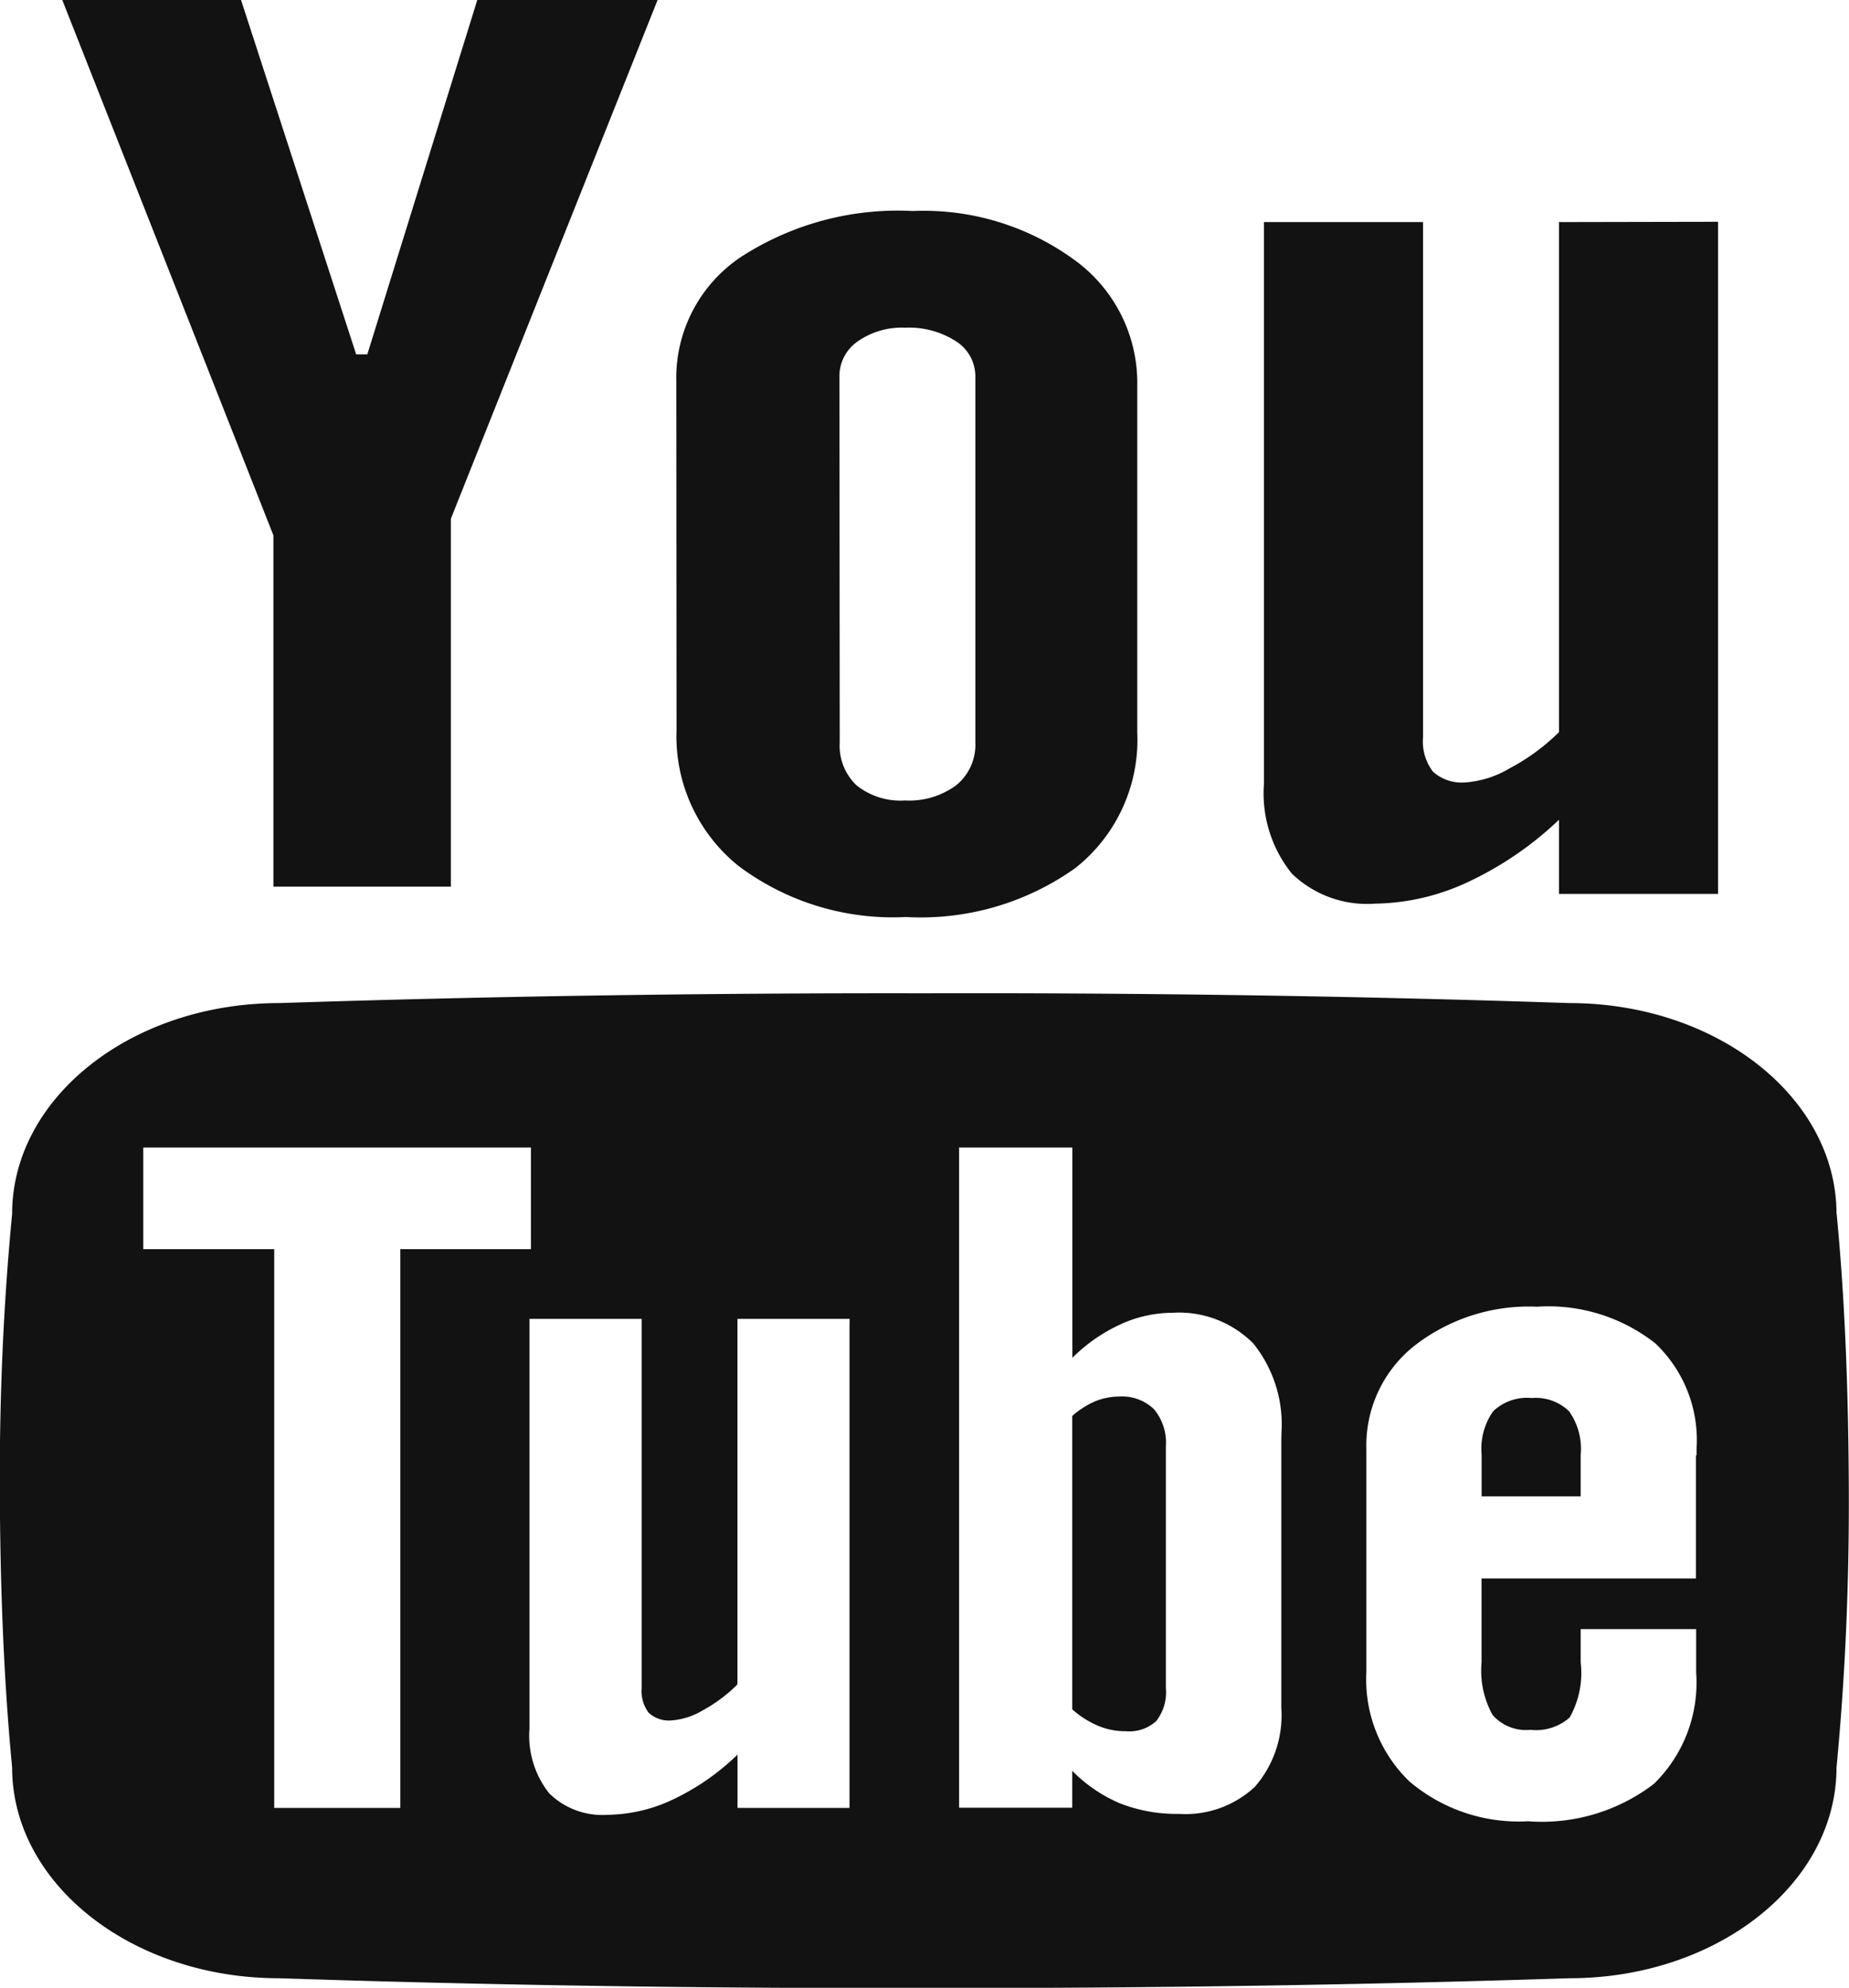 <svg id="_7935ec95c421cee6d86eb22ecd1368a9" data-name="7935ec95c421cee6d86eb22ecd1368a9" xmlns="http://www.w3.org/2000/svg" width="30.047" height="32.303" viewBox="0 0 30.047 32.303">
  <path id="Path_267" data-name="Path 267" d="M19.356.5h2.905l1.871,5.759h.181L26.1.5h2.93L25.671,8.929v5.979H22.787V9.2Zm9.978,6.2a2.365,2.365,0,0,1,1.043-2.019,4.688,4.688,0,0,1,2.8-.752,4.158,4.158,0,0,1,2.624.793,2.466,2.466,0,0,1,1.024,2.041v5.639a2.657,2.657,0,0,1-1,2.2,4.327,4.327,0,0,1-2.761.8,4.177,4.177,0,0,1-2.71-.823,2.7,2.7,0,0,1-1.016-2.216Zm2.656,5.864a.886.886,0,0,0,.275.7,1.143,1.143,0,0,0,.787.244,1.282,1.282,0,0,0,.833-.249.847.847,0,0,0,.309-.692V6.623a.675.675,0,0,0-.315-.577,1.414,1.414,0,0,0-.827-.221,1.25,1.25,0,0,0-.767.221.686.686,0,0,0-.3.577Zm14.273-8.46V15.027H43.678V13.822a5.54,5.54,0,0,1-1.488,1.016,3.669,3.669,0,0,1-1.5.347,1.761,1.761,0,0,1-1.352-.487,2.077,2.077,0,0,1-.454-1.462V4.109h2.585v8.369a.81.81,0,0,0,.162.563.7.7,0,0,0,.526.174,1.639,1.639,0,0,0,.721-.23,3.376,3.376,0,0,0,.8-.587V4.109ZM43.84,23.432a.781.781,0,0,0-.606-.213.8.8,0,0,0-.624.213,1.054,1.054,0,0,0-.189.705v.68h1.61v-.68A1.049,1.049,0,0,0,43.84,23.432ZM36.2,28.55a1.15,1.15,0,0,0,.44.084.651.651,0,0,0,.492-.164.761.761,0,0,0,.158-.539V24a.847.847,0,0,0-.194-.6.745.745,0,0,0-.566-.205,1.036,1.036,0,0,0-.386.076,1.382,1.382,0,0,0-.376.24v4.767A1.521,1.521,0,0,0,36.2,28.55Zm11.988-8.322c0-1.893-1.944-3.427-4.34-3.427q-5.127-.173-10.484-.159-5.351-.009-10.484.159c-2.395,0-4.339,1.535-4.339,3.427-.144,1.5-.206,3-.2,4.494s.057,3,.2,4.5c0,1.891,1.944,3.426,4.339,3.426q5.129.17,10.484.159,5.352.007,10.484-.159c2.4,0,4.34-1.535,4.34-3.426.144-1.5.206-3,.2-4.5S48.334,21.725,48.191,20.229ZM24.849,29.766v.114H22.8V20.8H20.672V19.148h6.3V20.8H24.849Zm7.3-7.721V29.88H30.329v-.866a3.887,3.887,0,0,1-1.049.729,2.55,2.55,0,0,1-1.059.249,1.232,1.232,0,0,1-.952-.349,1.508,1.508,0,0,1-.321-1.05V21.933h1.823v6a.585.585,0,0,0,.114.4.483.483,0,0,0,.371.125,1.155,1.155,0,0,0,.509-.164,2.454,2.454,0,0,0,.563-.421V21.933h1.823Zm7.017,1.866v4.345a1.771,1.771,0,0,1-.428,1.279,1.652,1.652,0,0,1-1.238.442,2.508,2.508,0,0,1-.953-.17,2.4,2.4,0,0,1-.779-.53v.6H33.93V19.148h1.84v3.418a2.7,2.7,0,0,1,.782-.544,2.029,2.029,0,0,1,.839-.188,1.7,1.7,0,0,1,1.321.5,2.105,2.105,0,0,1,.456,1.462Zm6.738.24v2H42.42v1.364a1.488,1.488,0,0,0,.18.856.725.725,0,0,0,.616.24.821.821,0,0,0,.635-.2,1.467,1.467,0,0,0,.18-.893v-.544h1.876v.7a2.3,2.3,0,0,1-.685,1.814,2.993,2.993,0,0,1-2.047.609,2.742,2.742,0,0,1-1.927-.647,2.3,2.3,0,0,1-.7-1.776V24.039a2.065,2.065,0,0,1,.772-1.662,3.024,3.024,0,0,1,2-.642,2.812,2.812,0,0,1,1.923.595,2.168,2.168,0,0,1,.671,1.71v.112Z" transform="translate(-18.344 -0.5)" fill="#121212"/>
</svg>
